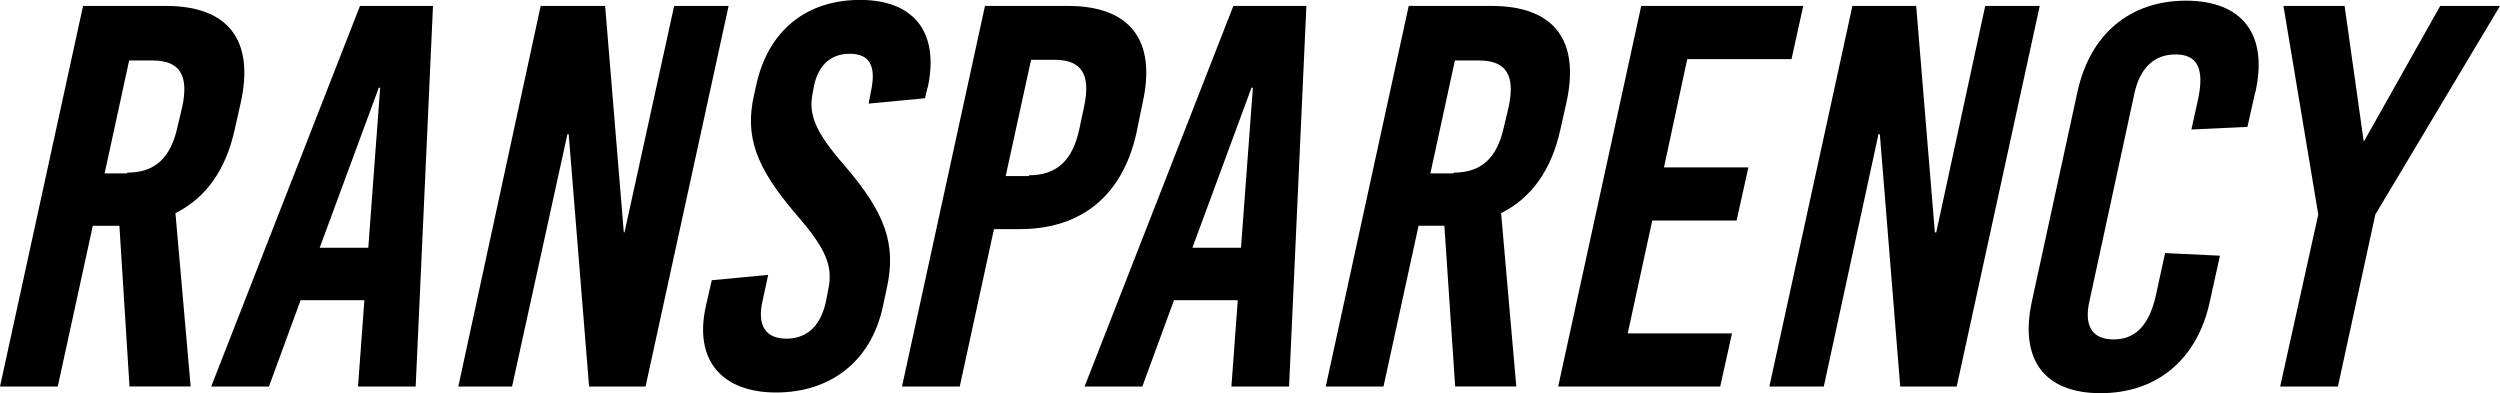 <?xml version="1.0" encoding="UTF-8"?>
<svg id="a" xmlns="http://www.w3.org/2000/svg" width="294.4" height="46.3" viewBox="0 0 294.4 46.3">
  <path d="M14.06,26.59h-3.13l-4.13,18.93H0L9.78,.7h9.78c7.27,0,10.42,3.99,8.8,11.34l-.72,3.21c-1.05,4.77-3.4,8.06-6.98,9.85l1.79,20.41h-7.2l-1.19-18.93Zm.91-6.26c3.28,0,5.15-1.72,5.95-5.47l.54-2.27c.8-3.75-.3-5.47-3.51-5.47h-2.74l-2.89,13.3h2.66v-.08Z"/>
  <path d="M42.16,45.52l.75-10.17h-7.51l-3.73,10.17h-6.8L42.39,.7h8.6l-2.04,44.82h-6.8Zm-4.5-16.35h5.71l1.4-18.85h-.16l-6.96,18.85Z"/>
  <polygon points="69.37 45.52 66.97 15.8 66.82 15.8 60.3 45.52 53.97 45.52 63.67 .7 71.26 .7 73.46 27.37 73.54 27.37 79.39 .7 85.8 .7 76.02 45.52 69.37 45.52"/>
  <path d="M109.22,10.32l-.29,1.25-6.64,.63,.27-1.41c.66-3.05-.16-4.46-2.51-4.46-1.96,0-3.6,1.09-4.17,3.68l-.18,.94c-.51,2.5,.25,4.54,3.8,8.6,4.77,5.55,6.07,9.23,4.93,14.39l-.47,2.19c-1.42,6.57-6.32,10.09-12.57,10.09s-9.75-3.68-8.25-10.25l.68-2.97,6.64-.63-.66,3.05c-.68,2.97,.4,4.46,2.82,4.46,2.03,0,3.91-1.09,4.63-4.3l.27-1.41c.62-2.82-.22-4.85-3.76-8.92-4.77-5.55-6.07-9.23-4.96-14.08l.24-1.09c1.42-6.57,6-10.09,12.26-10.09s9.37,3.75,7.95,10.32h0Z"/>
  <path d="M125.77,.7c7.27,0,10.42,3.99,8.8,11.34l-.74,3.6c-1.62,7.35-6.45,11.34-13.73,11.34h-3.05l-4.03,18.54h-6.8L115.99,.7h9.78Zm-4.61,19.94c3.28,0,5.15-1.72,5.95-5.47l.56-2.66c.8-3.75-.3-5.47-3.51-5.47h-2.74l-2.99,13.69h2.74v-.08Z"/>
  <path d="M145.01,45.52l.75-10.17h-7.51l-3.73,10.17h-6.8L145.24,.7h8.6l-2.04,44.82h-6.8Zm-4.58-16.35h5.71l1.4-18.85h-.16l-6.96,18.85Z"/>
  <path d="M167.05,26.59l-4.13,18.93h-6.8L165.89,.7h9.78c7.27,0,10.42,3.99,8.8,11.34l-.72,3.21c-1.05,4.77-3.4,8.06-6.98,9.85l1.79,20.41h-7.2l-1.27-18.93h0s-3.05,0-3.05,0Zm4.12-6.26c3.28,0,5.15-1.72,5.95-5.47l.54-2.27c.8-3.75-.3-5.47-3.51-5.47h-2.82l-2.89,13.3h2.74v-.08Z"/>
  <polygon points="198.69 6.96 195.95 19.71 205.89 19.71 204.5 25.97 194.57 25.97 191.68 39.26 203.96 39.26 202.57 45.52 183.49 45.52 193.27 .7 212.35 .7 210.97 6.96 198.69 6.96"/>
  <polygon points="223.77 45.52 221.37 15.8 221.21 15.8 214.77 45.52 208.36 45.52 218.14 .7 225.65 .7 227.85 27.37 228.01 27.37 233.78 .7 240.2 .7 230.42 45.52 223.77 45.52"/>
  <path d="M265.57,10.87l-.91,4.07-6.6,.31,.81-3.68c.74-3.6-.18-5.16-2.68-5.16s-4.16,1.56-4.83,4.54l-5.3,24.48c-.68,2.97,.33,4.54,2.83,4.54s4.16-1.56,4.98-5.16l1.09-5.01,6.46,.31-1.19,5.4c-1.46,6.8-6.22,10.79-12.87,10.79s-9.56-3.99-8.09-10.79l5.36-24.64c1.46-6.8,6.14-10.79,12.79-10.79s9.71,3.99,8.17,10.79h0Z"/>
  <polygon points="275.31 45.52 268.51 45.52 273 25.26 268.9 .7 276.1 .7 278.34 16.58 278.42 16.58 287.36 .7 294.4 .7 279.72 25.26 275.31 45.52 275.31 45.52"/>
</svg>